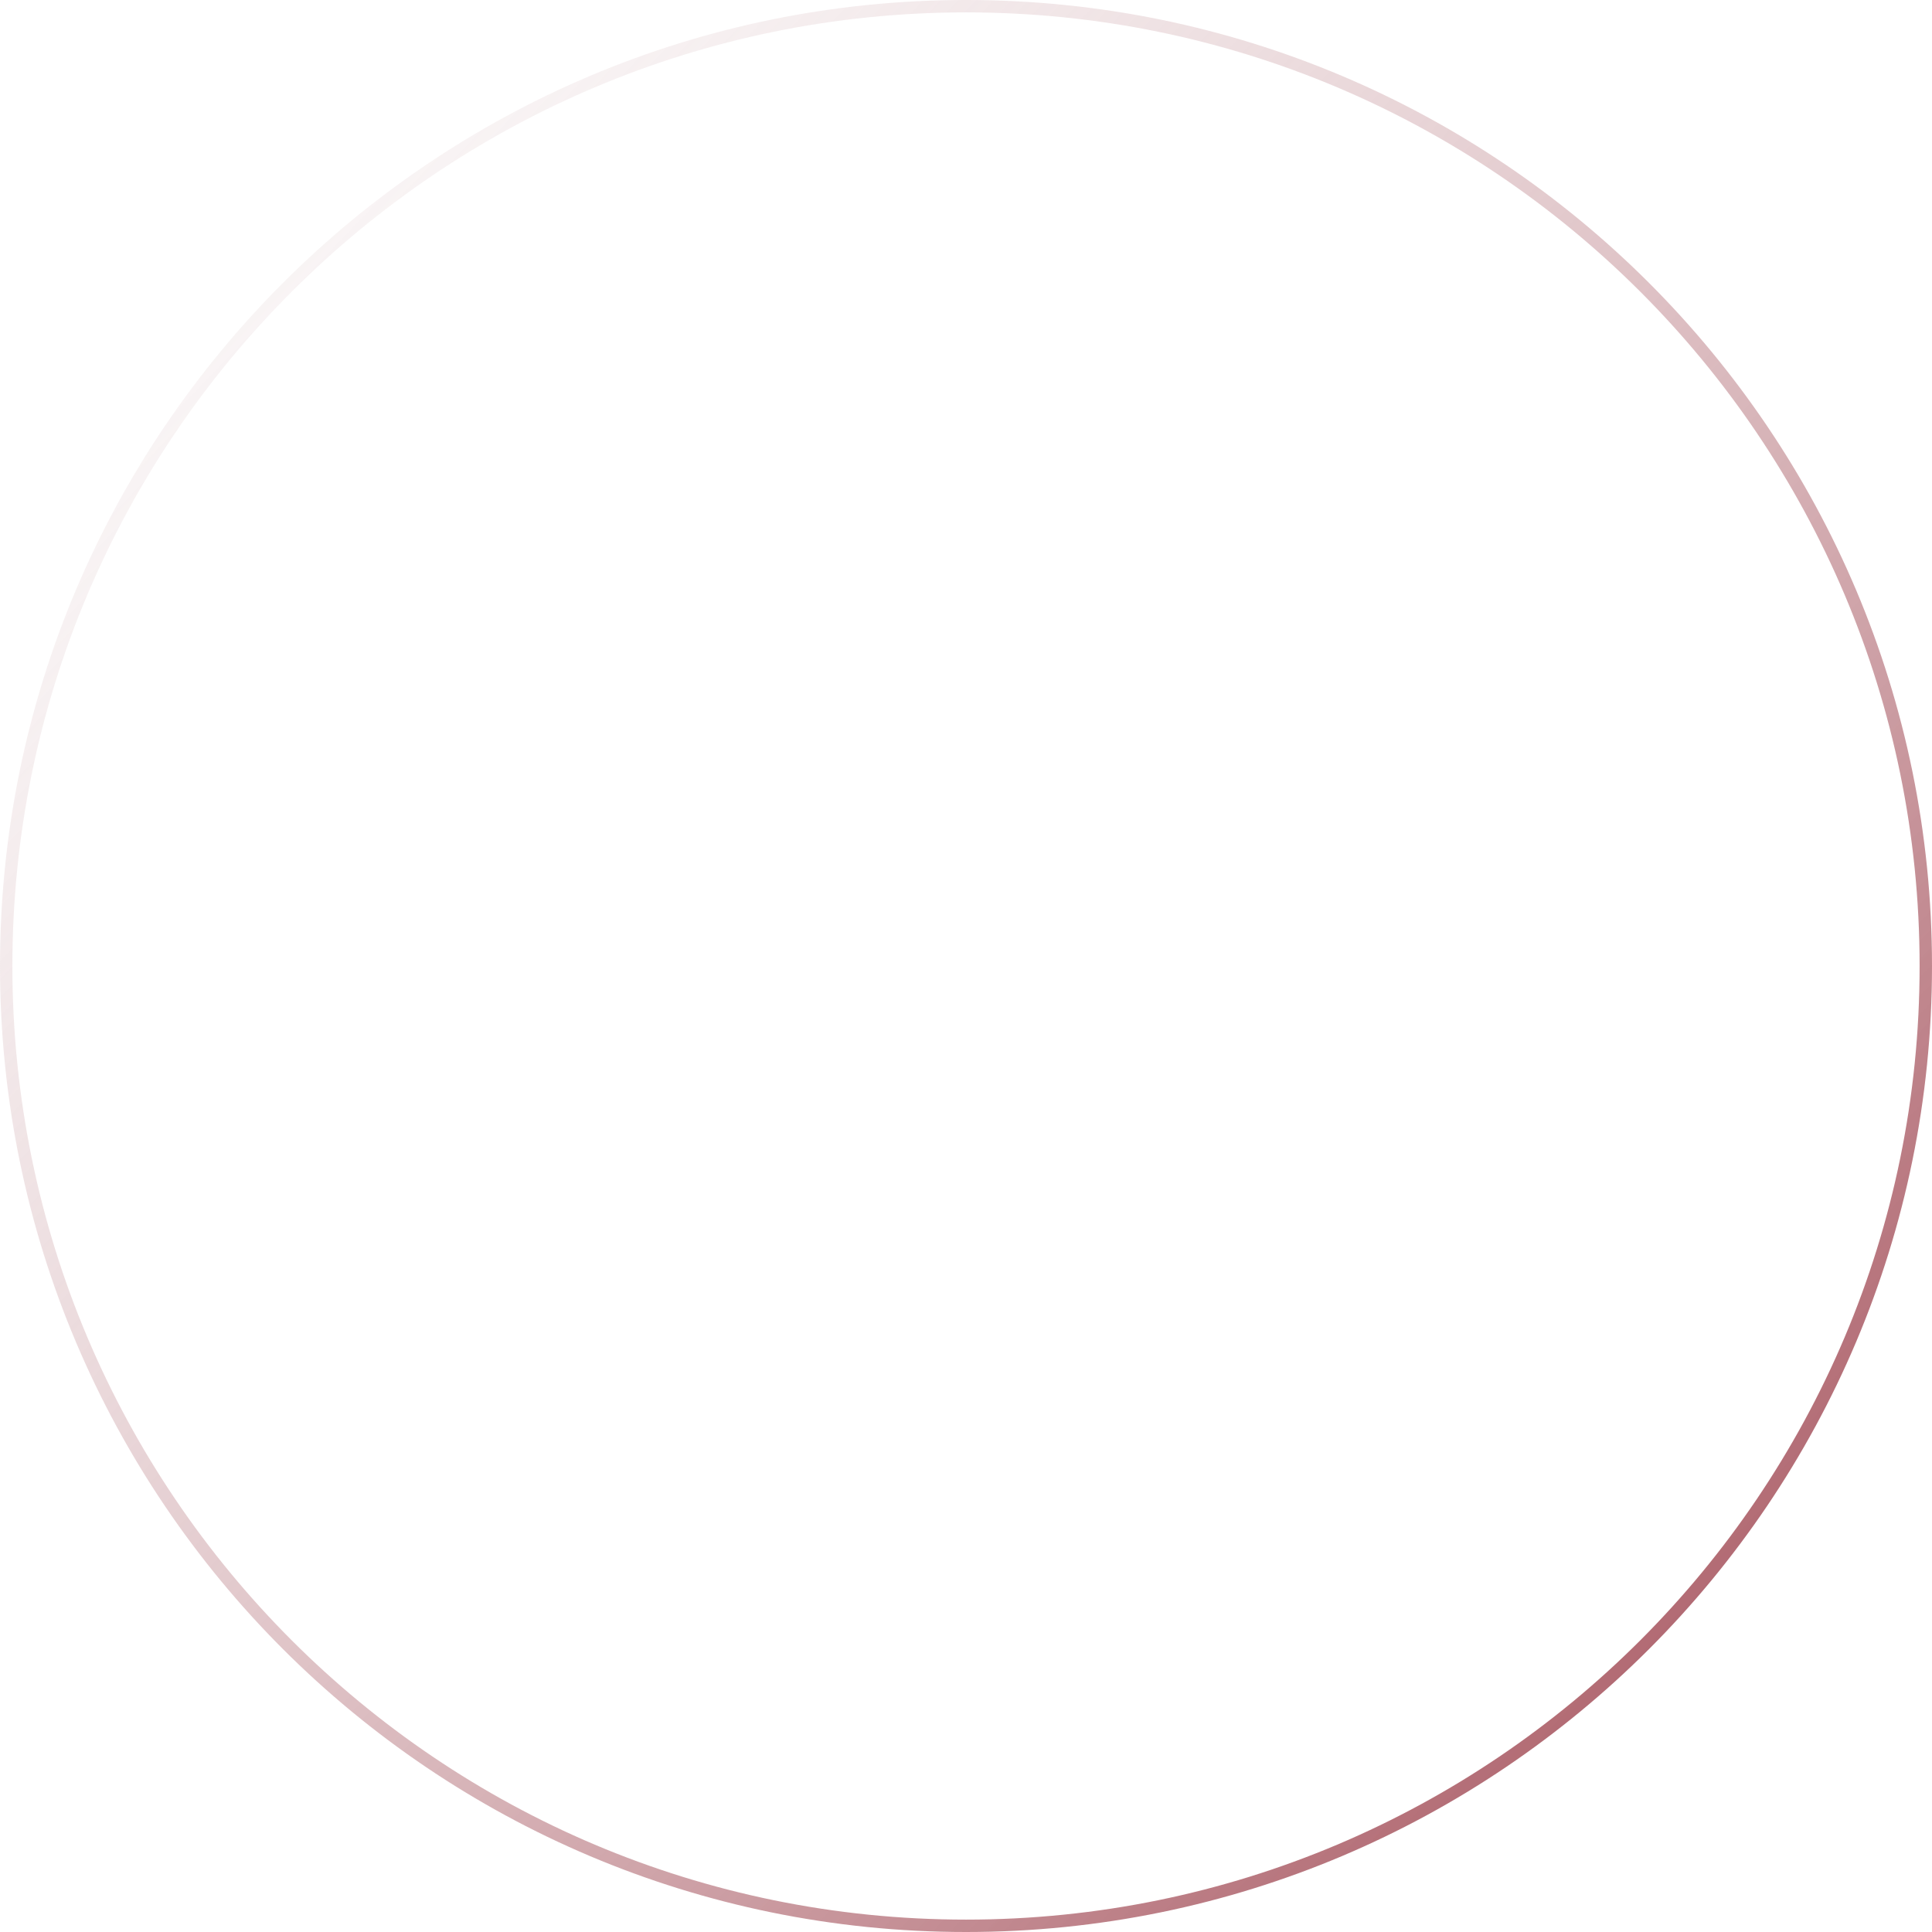 <?xml version="1.0" encoding="UTF-8"?> <svg xmlns="http://www.w3.org/2000/svg" width="802" height="802" viewBox="0 0 802 802" fill="none"> <path opacity="0.8" fill-rule="evenodd" clip-rule="evenodd" d="M401 0C179.534 0 0 179.534 0 401C0 622.466 179.534 802 401 802C622.466 802 802 622.466 802 401C802 179.534 622.466 0 401 0ZM400.998 5.14C182.371 5.14 5.139 182.373 5.139 400.999C5.139 619.626 182.371 796.858 400.998 796.858C619.625 796.858 796.857 619.626 796.857 400.999C796.857 182.373 619.625 5.14 400.998 5.14Z" fill="url(#paint0_linear_361_104)"></path> <defs> <linearGradient id="paint0_linear_361_104" x1="687.355" y1="683.242" x2="-87.469" y2="-61.213" gradientUnits="userSpaceOnUse"> <stop stop-color="#9F4651"></stop> <stop offset="1" stop-color="#F5F5F5" stop-opacity="0"></stop> </linearGradient> </defs> </svg> 